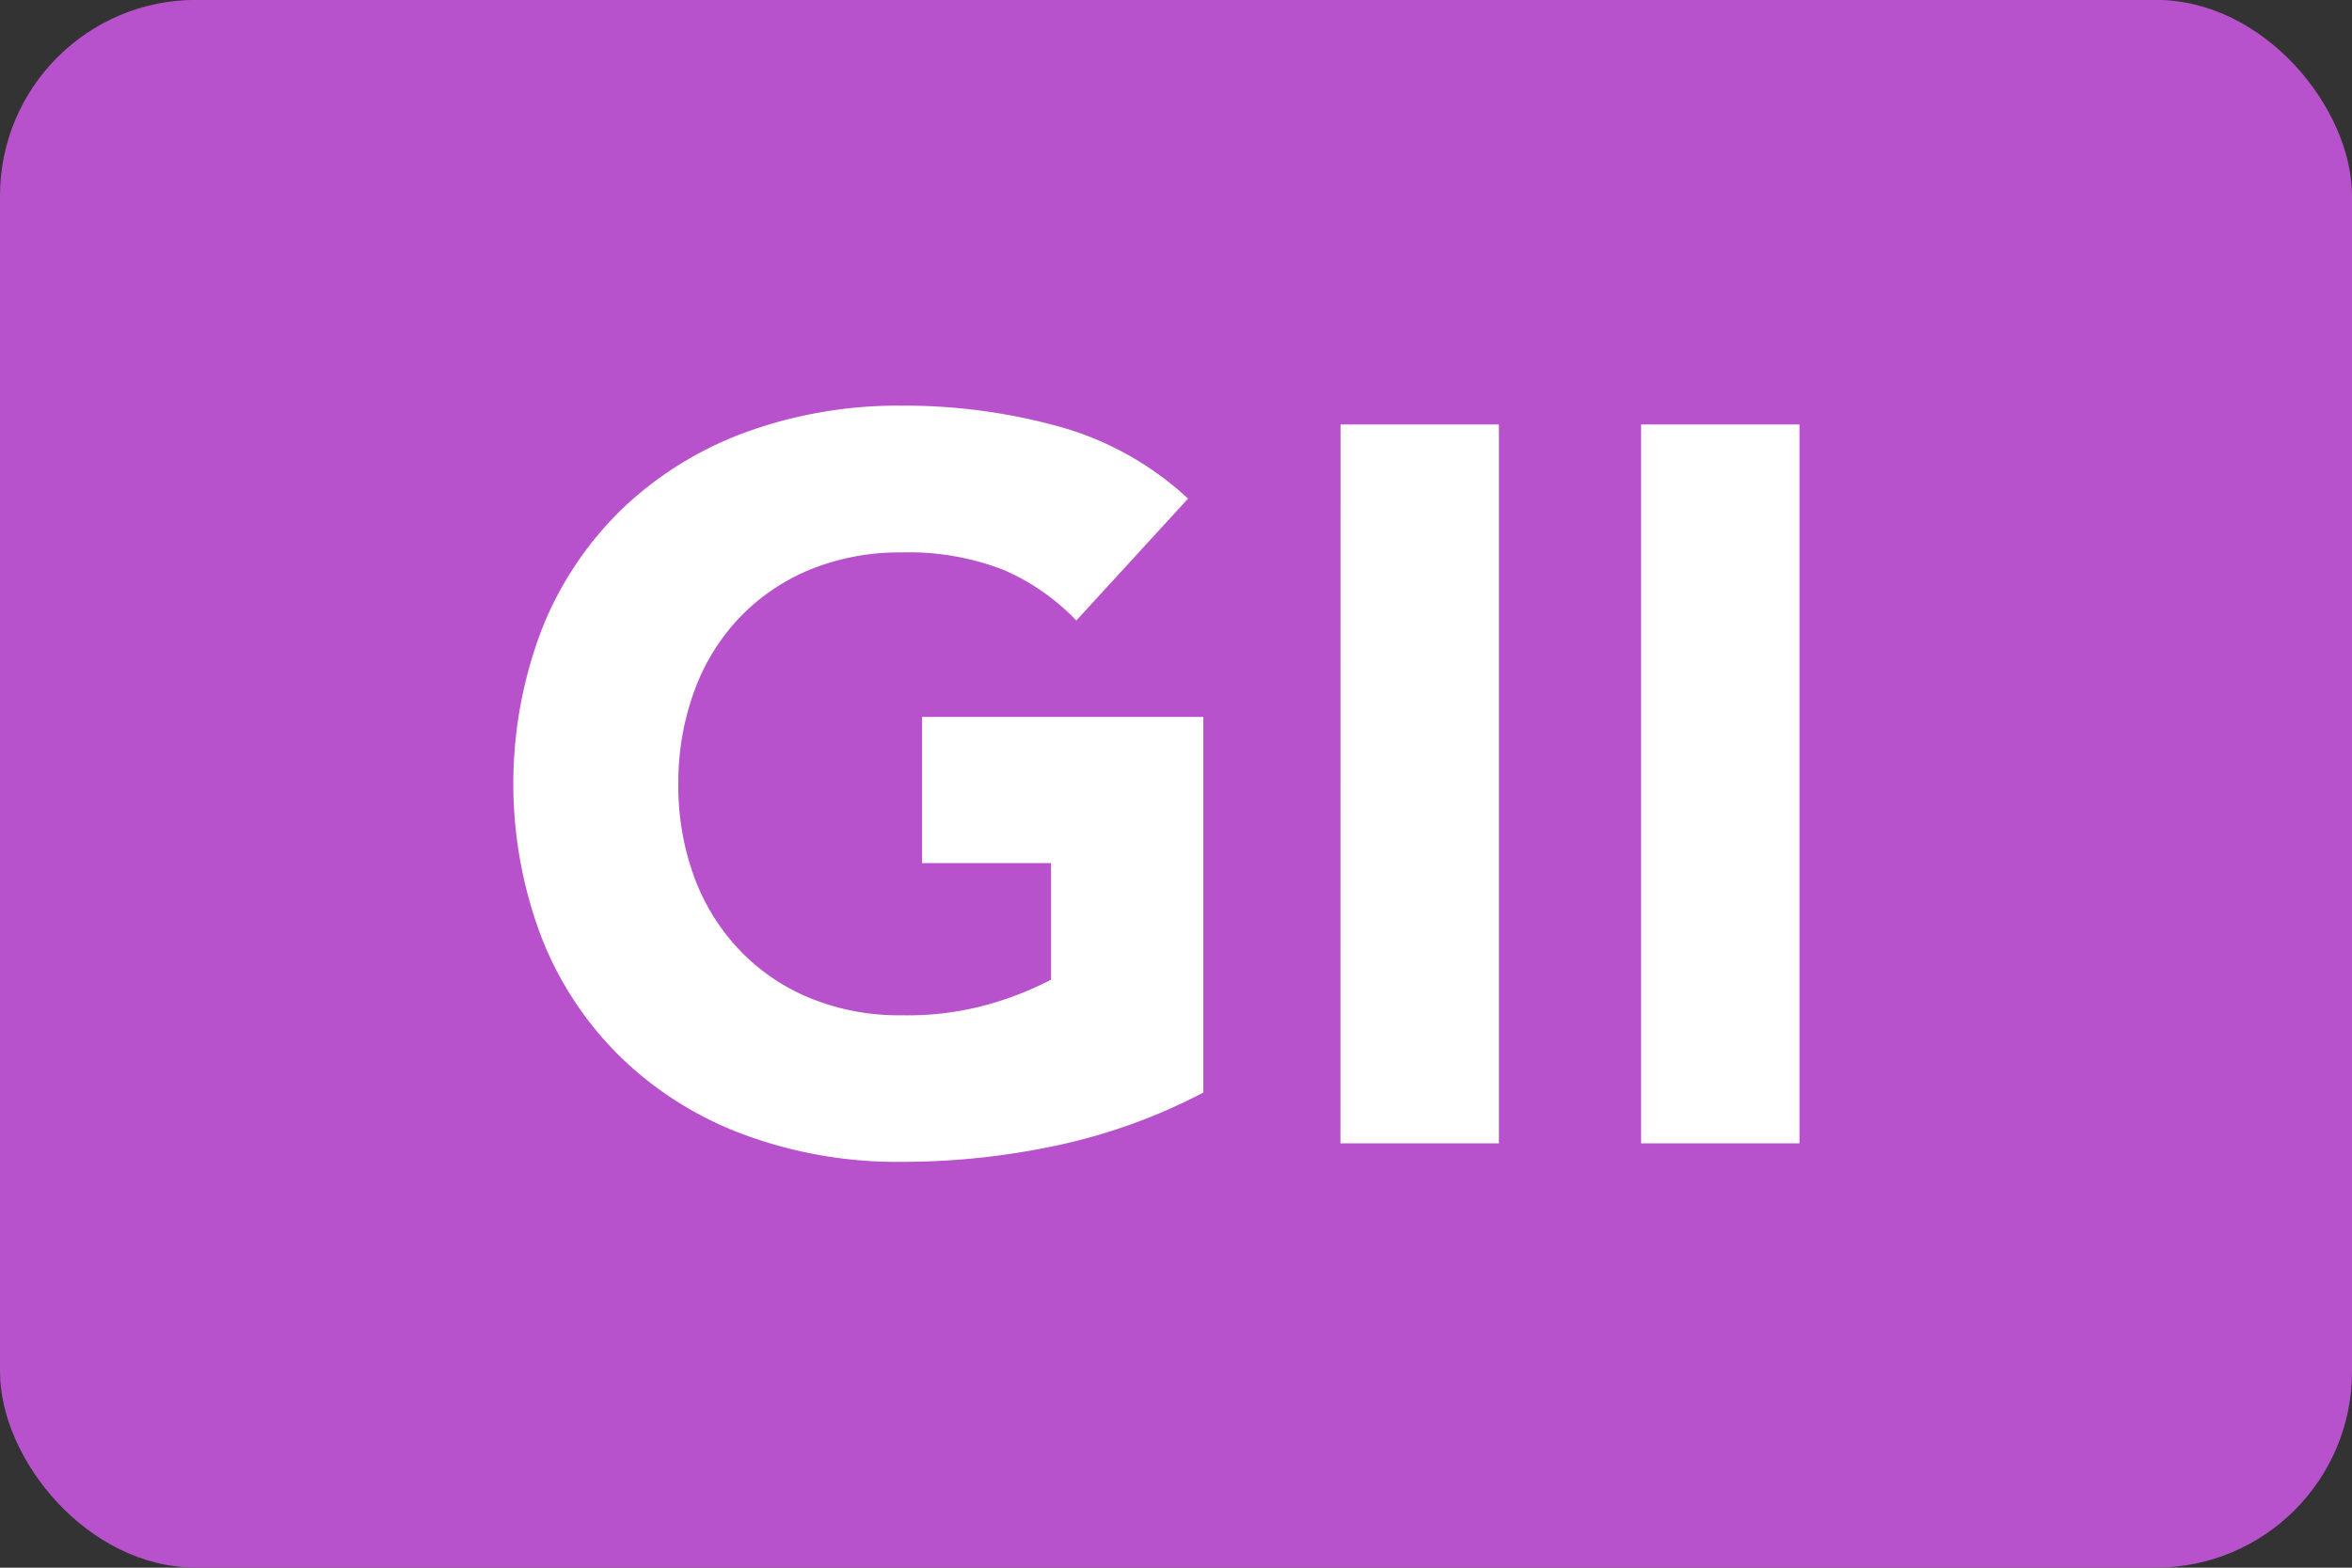 <svg xmlns="http://www.w3.org/2000/svg" viewBox="0 0 24 16"><rect x="0" y="0" width="24" height="16" fill="#333333" stroke="none"/><g transform="translate(-409.145 -488.302)"><rect width="24" height="16" rx="2" transform="translate(409.145 488.301)" fill="#b852cc"/><path d="M421.424 499.453a5.843 5.843 0 01-1.492.539 7.539 7.539 0 01-1.585.168 4.509 4.509 0 01-1.586-.269 3.61 3.61 0 01-1.254-.772 3.49 3.49 0 01-.824-1.218 4.416 4.416 0 010-3.2 3.509 3.509 0 01.824-1.218 3.64 3.64 0 011.254-.772 4.556 4.556 0 011.586-.269 5.921 5.921 0 011.621.218 3.181 3.181 0 011.3.731l-1.14 1.244a2.275 2.275 0 00-.746-.518 2.671 2.671 0 00-1.035-.177 2.431 2.431 0 00-.938.176 2.109 2.109 0 00-.72.492 2.161 2.161 0 00-.461.751 2.71 2.71 0 00-.161.943 2.681 2.681 0 00.161.948 2.151 2.151 0 00.461.746 2.081 2.081 0 00.72.492 2.394 2.394 0 00.938.176 3.057 3.057 0 00.912-.119 3.385 3.385 0 00.611-.244v-1.19h-1.316v-1.492h2.87zm1.4-6.819h1.616v7.337h-1.617zm3.067 0h1.616v7.337h-1.616z" fill="#fff"/></g></svg>